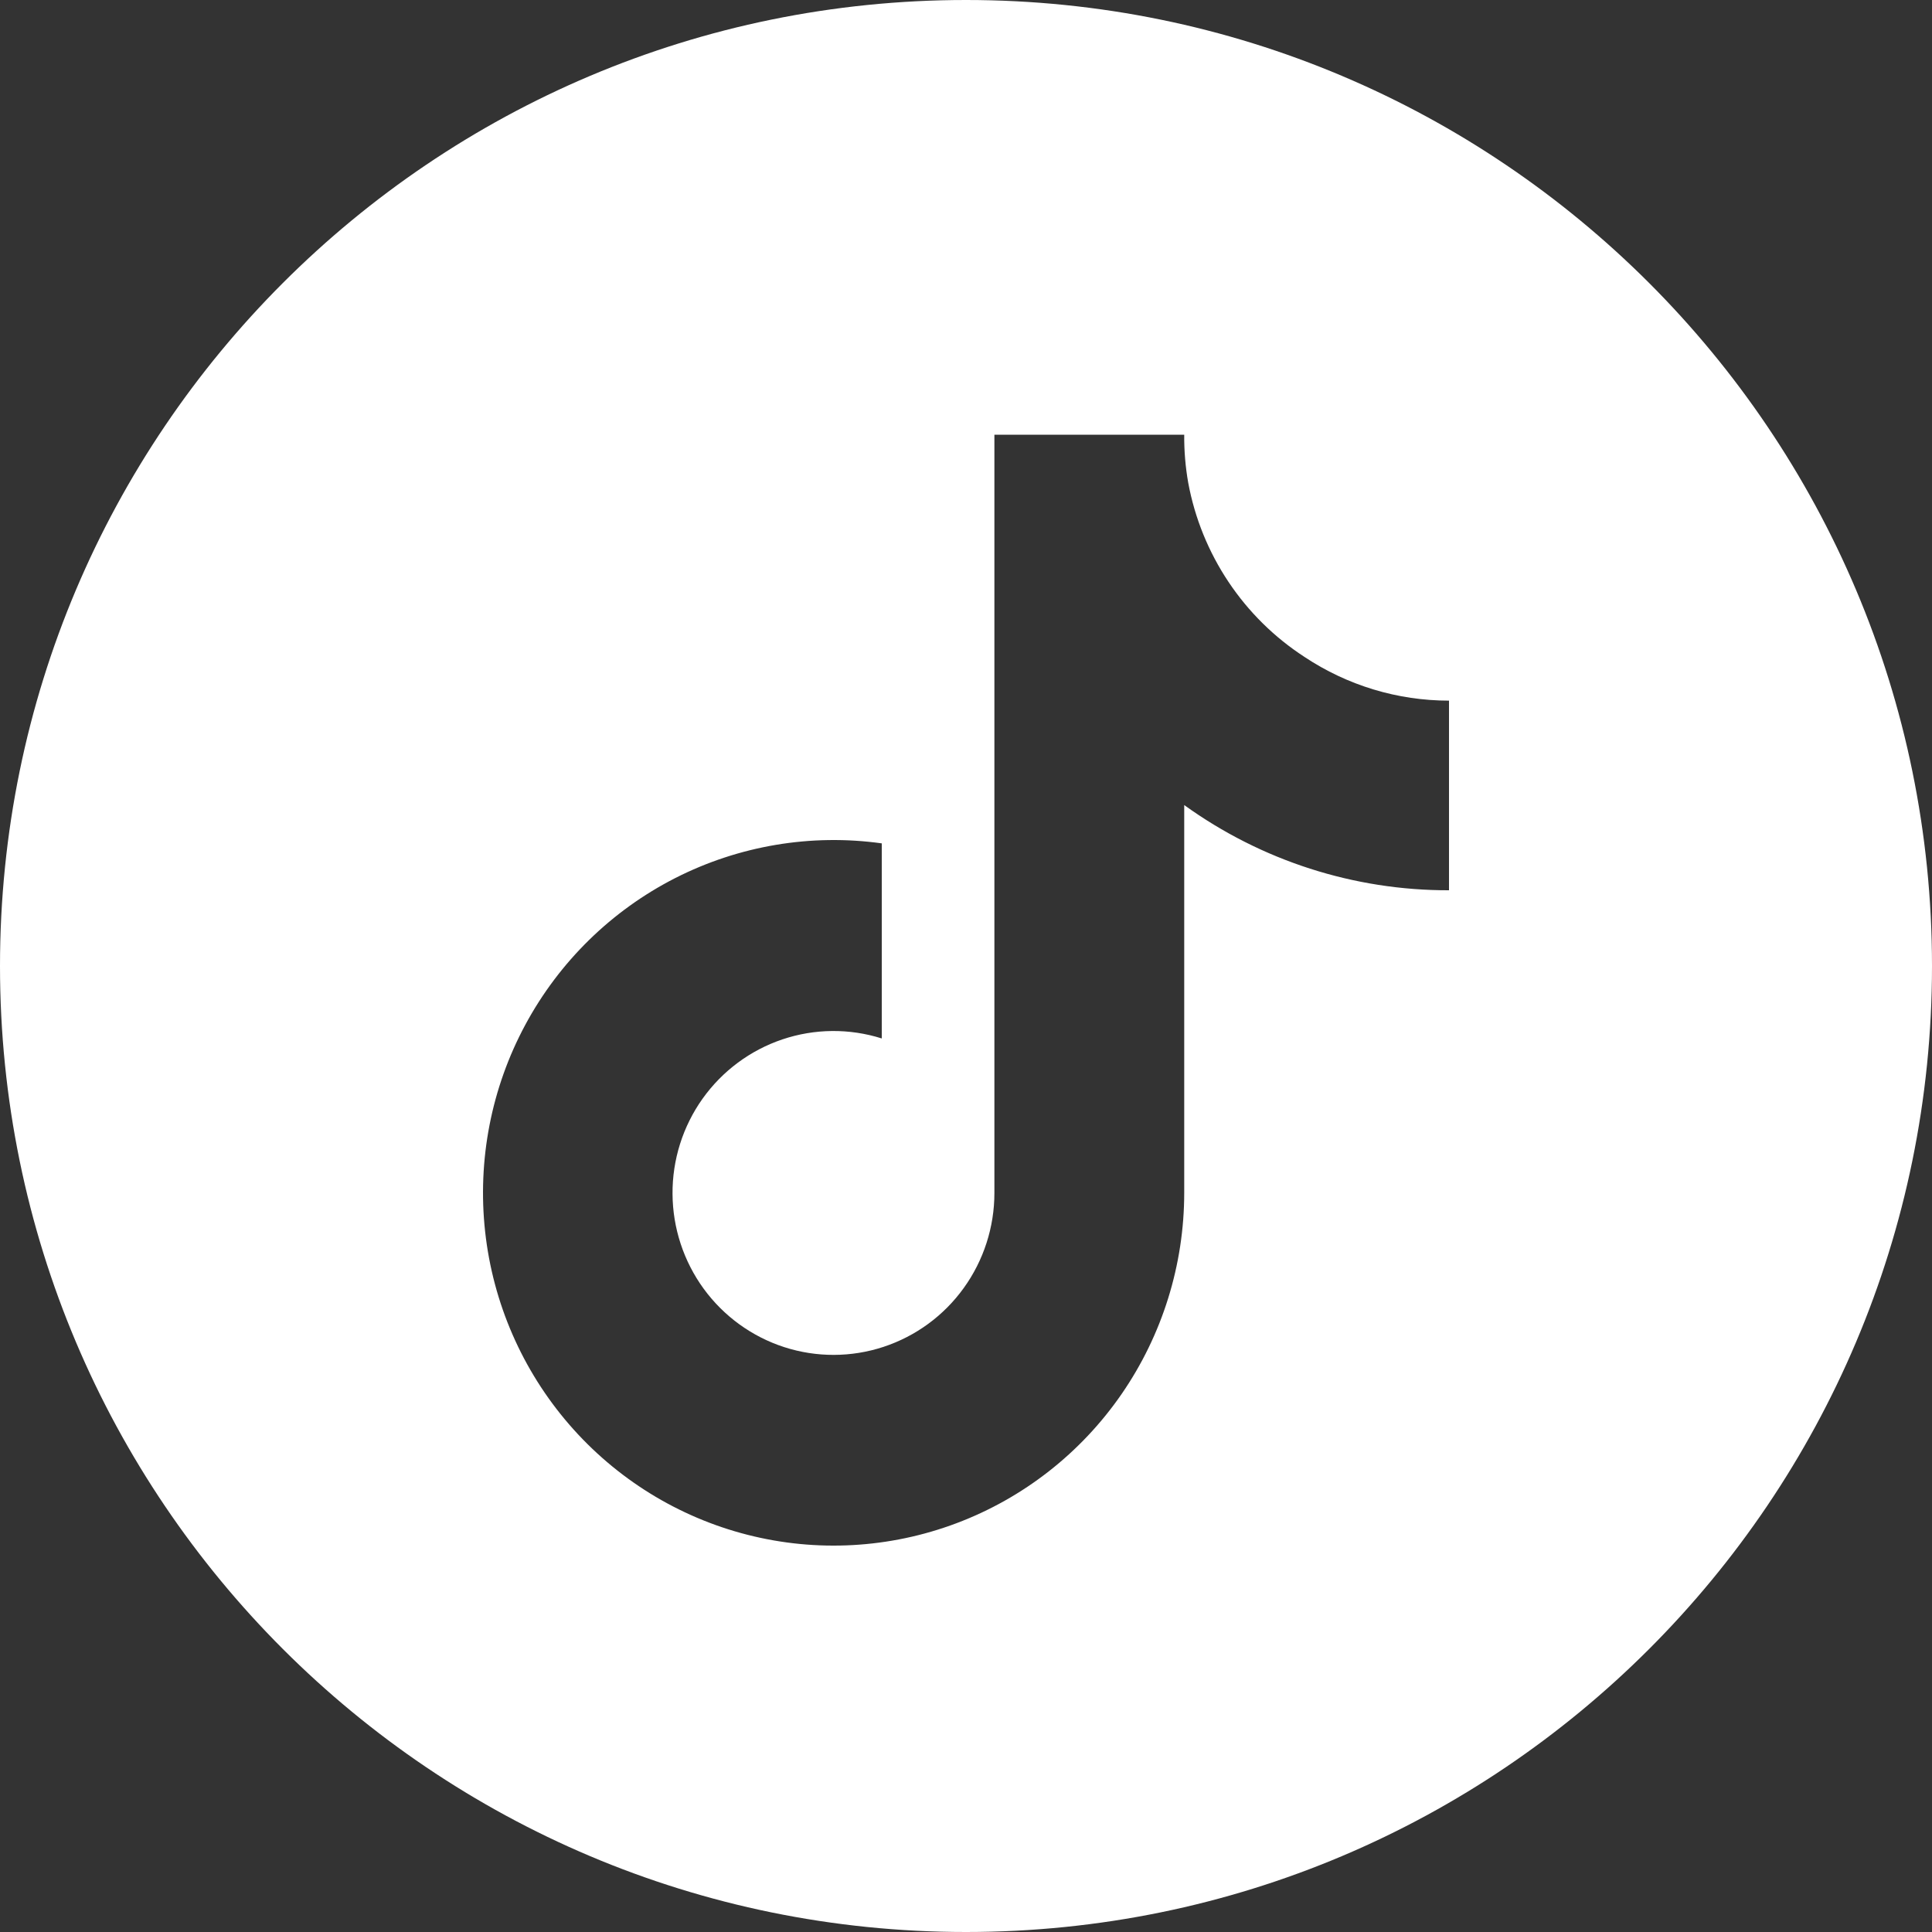 <?xml version="1.0" encoding="UTF-8"?> <svg xmlns="http://www.w3.org/2000/svg" width="40" height="40" viewBox="0 0 40 40" fill="none"><rect x="0" y="0" width="40" height="40" fill="#333333" stroke="none"/><path fill-rule="evenodd" clip-rule="evenodd" d="M20 40C31.046 40 40 31.046 40 20C40 8.954 31.046 0 20 0C8.954 0 0 8.954 0 20C0 31.046 8.954 40 20 40ZM24.518 16.668C26.116 17.82 28.034 18.437 30 18.432V14.506C28.936 14.506 27.895 14.191 27.008 13.601C26.384 13.196 25.849 12.668 25.435 12.048C25.021 11.428 24.737 10.73 24.601 9.996C24.543 9.667 24.515 9.334 24.518 9H20.588V24.699C20.588 25.405 20.366 26.094 19.954 26.666C19.542 27.239 18.96 27.665 18.293 27.885C17.625 28.105 16.906 28.107 16.237 27.891C15.569 27.675 14.985 27.252 14.569 26.682C14.154 26.113 13.928 25.425 13.924 24.719C13.919 24.012 14.137 23.322 14.546 22.747C14.955 22.173 15.534 21.743 16.2 21.519C16.866 21.295 17.585 21.288 18.256 21.5V17.461C16.791 17.257 15.3 17.508 13.981 18.179C12.662 18.851 11.579 19.911 10.875 21.219C10.171 22.527 9.882 24.02 10.044 25.499C10.206 26.977 10.813 28.37 11.784 29.492C12.755 30.614 14.043 31.411 15.475 31.776C16.908 32.142 18.418 32.058 19.802 31.537C21.187 31.016 22.38 30.082 23.223 28.86C24.065 27.638 24.517 26.186 24.518 24.699V16.668Z" fill="white"></path></svg> 